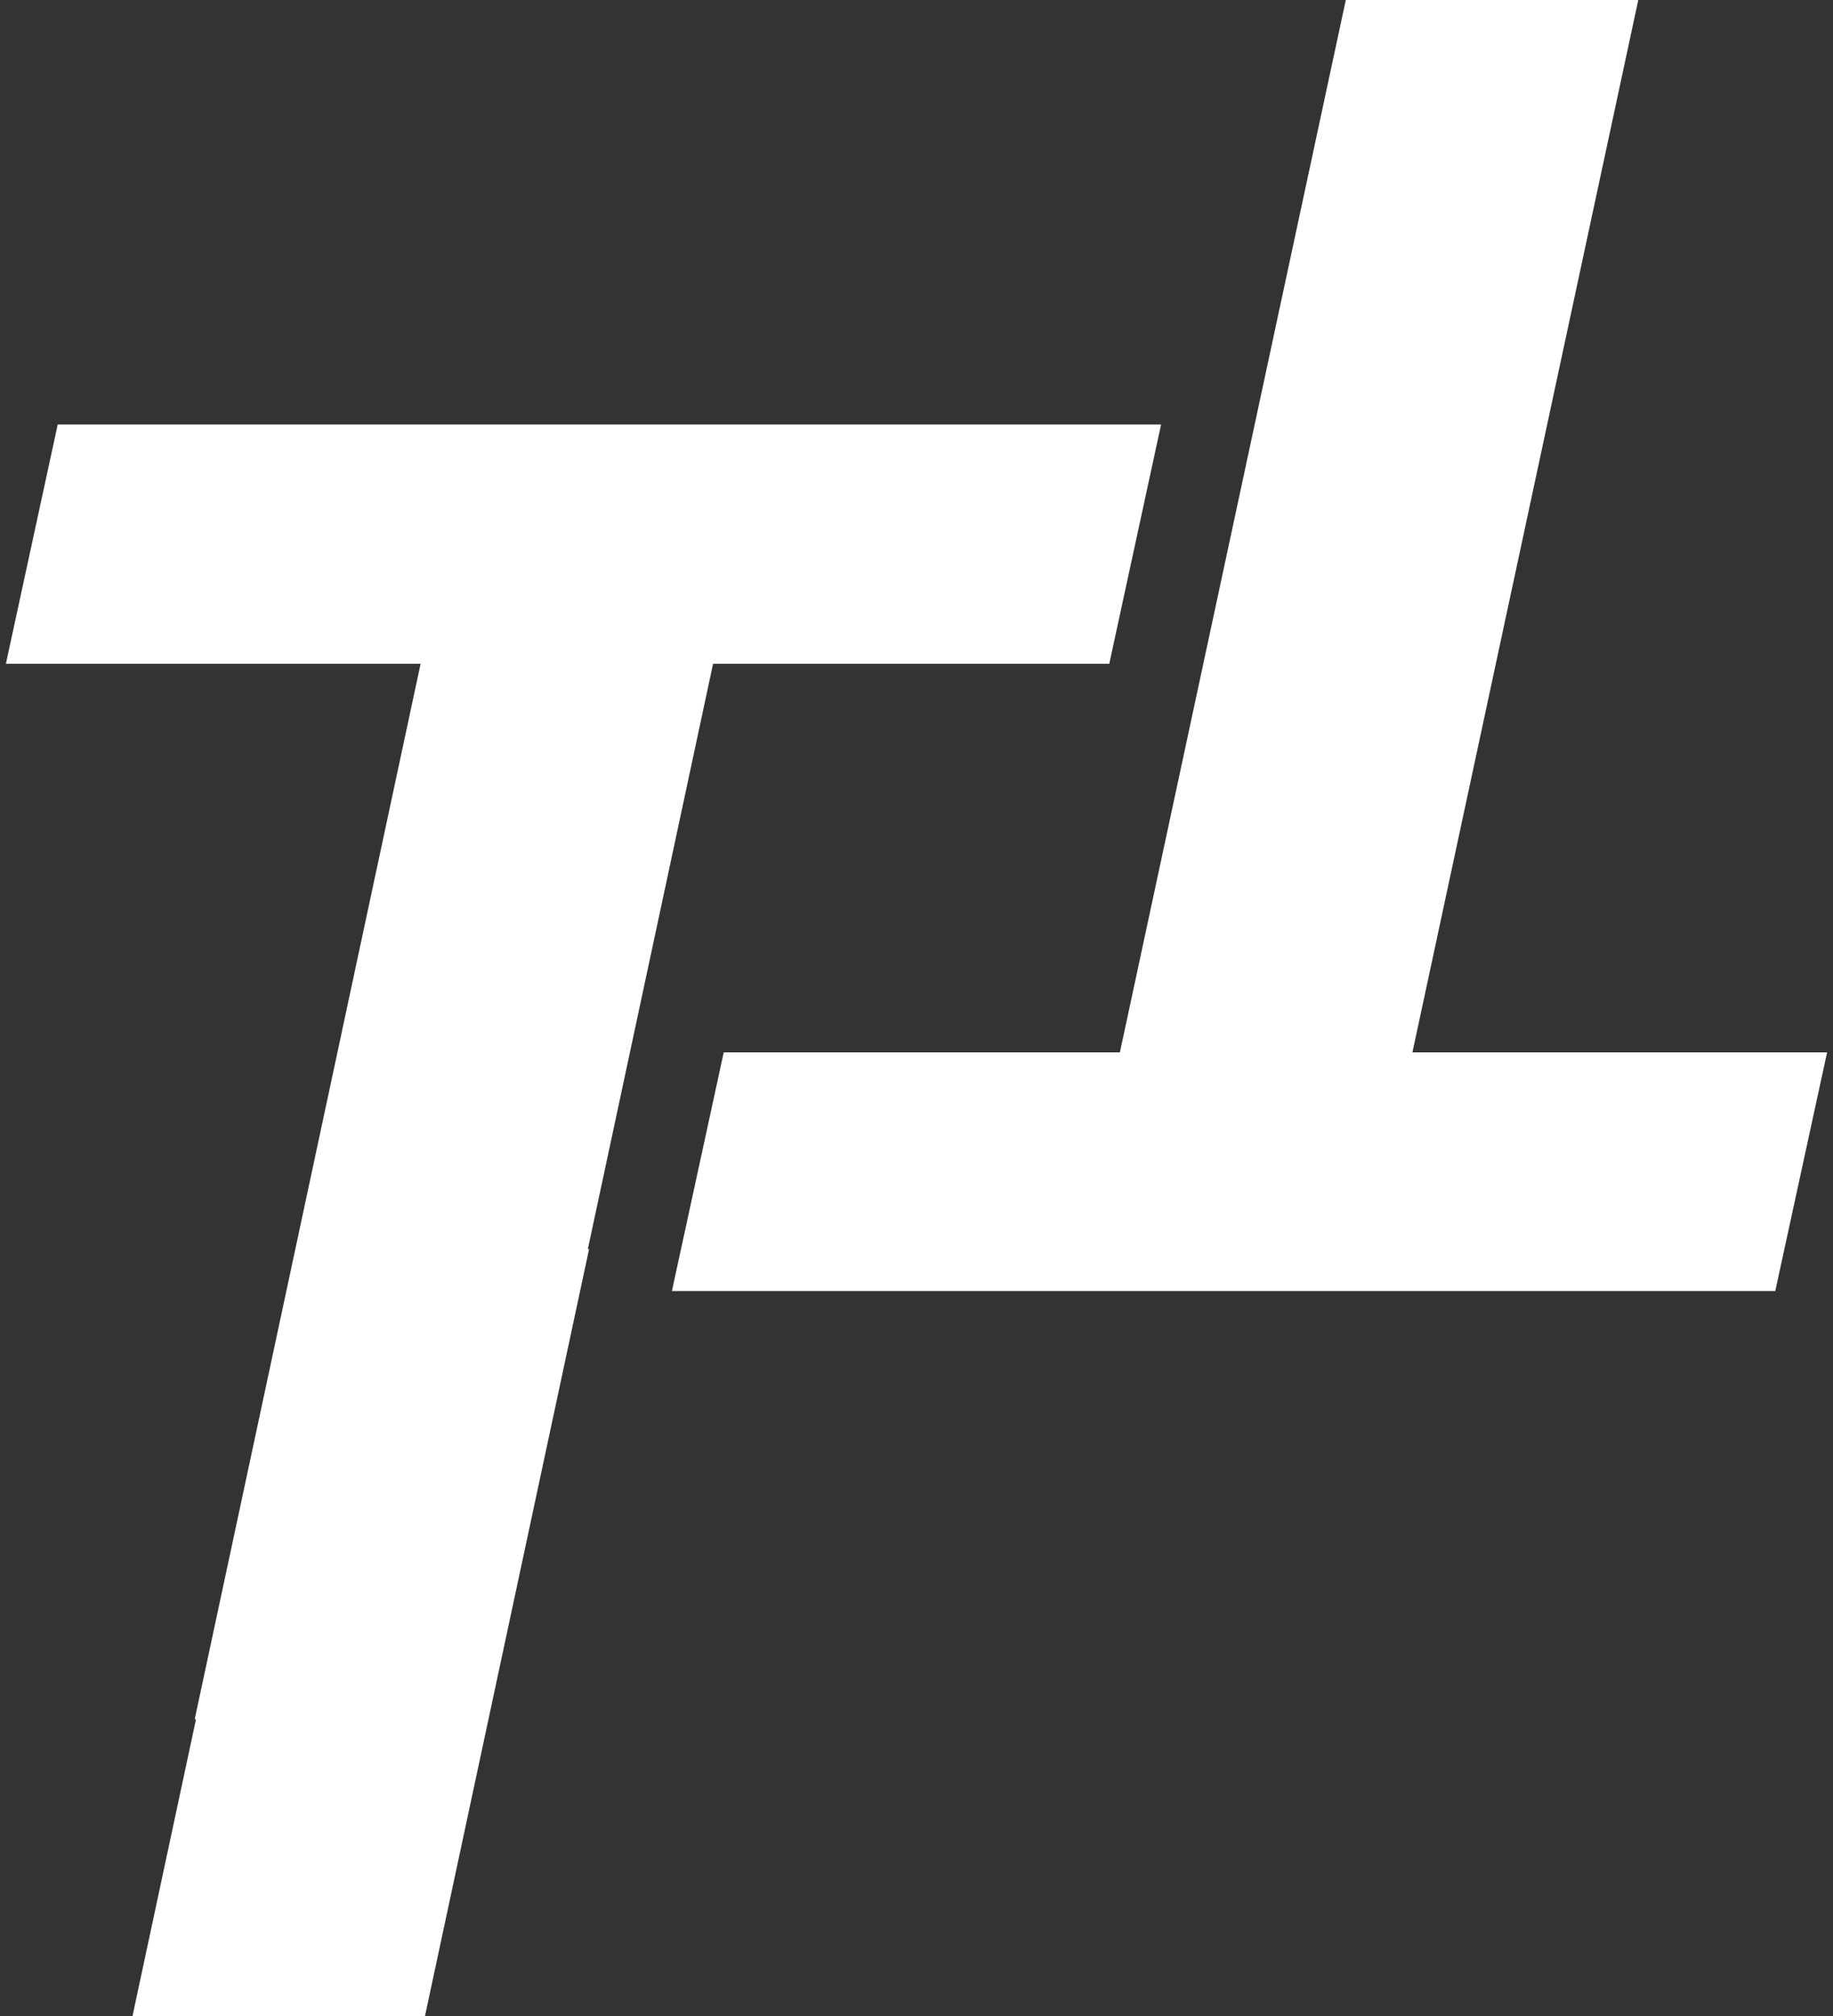 <?xml version="1.0" encoding="UTF-8"?>
<svg width="311px" height="342px" viewBox="0 0 311 342" version="1.1" xmlns="http://www.w3.org/2000/svg" xmlns:xlink="http://www.w3.org/1999/xlink">
    <rect x="0" y="0" width="311" height="342" fill="#333333" stroke="none"/>
    <title>Group 4</title>
    <defs>
        <linearGradient x1="50%" y1="0%" x2="50%" y2="100%" id="linearGradient-1">
            <stop stop-color="#FFFFFF" offset="0%"></stop>
            <stop stop-color="#FFFFFF" offset="100%"></stop>
        </linearGradient>
        <linearGradient x1="50%" y1="0%" x2="50%" y2="100%" id="linearGradient-2">
            <stop stop-color="#FFFFFF" offset="0%"></stop>
            <stop stop-color="#FFFFFF" offset="100%"></stop>
        </linearGradient>
    </defs>
    <g id="Products" stroke="none" stroke-width="1" fill="none" fill-rule="evenodd">
        <g id="Desktop-HD" transform="translate(-169, -1371)">
            <g id="SECTION_MINIBAG-C-(2)" transform="translate(0, 533)">
                <g id="Group-5" transform="translate(0, 838)">
                    <g id="Group-4" transform="translate(169.983, 0)">
                        <polygon id="Fill-4" fill="url(#linearGradient-1)" points="227.355 0 189.026 178.51 121.811 178.51 113.017 219 300.222 219 309.017 178.51 238.661 178.51 276.98 0"></polygon>
                        <polygon id="Fill-5" fill="url(#linearGradient-2)" points="8.811 72 0.017 112.599 70.379 112.599 32.052 291.64 32.271 291.64 21.495 342 71.119 342 98.962 211.889 98.752 211.889 120.002 112.599 187.223 112.599 196.017 72"></polygon>
                    </g>
                </g>
            </g>
        </g>
    </g>
</svg>